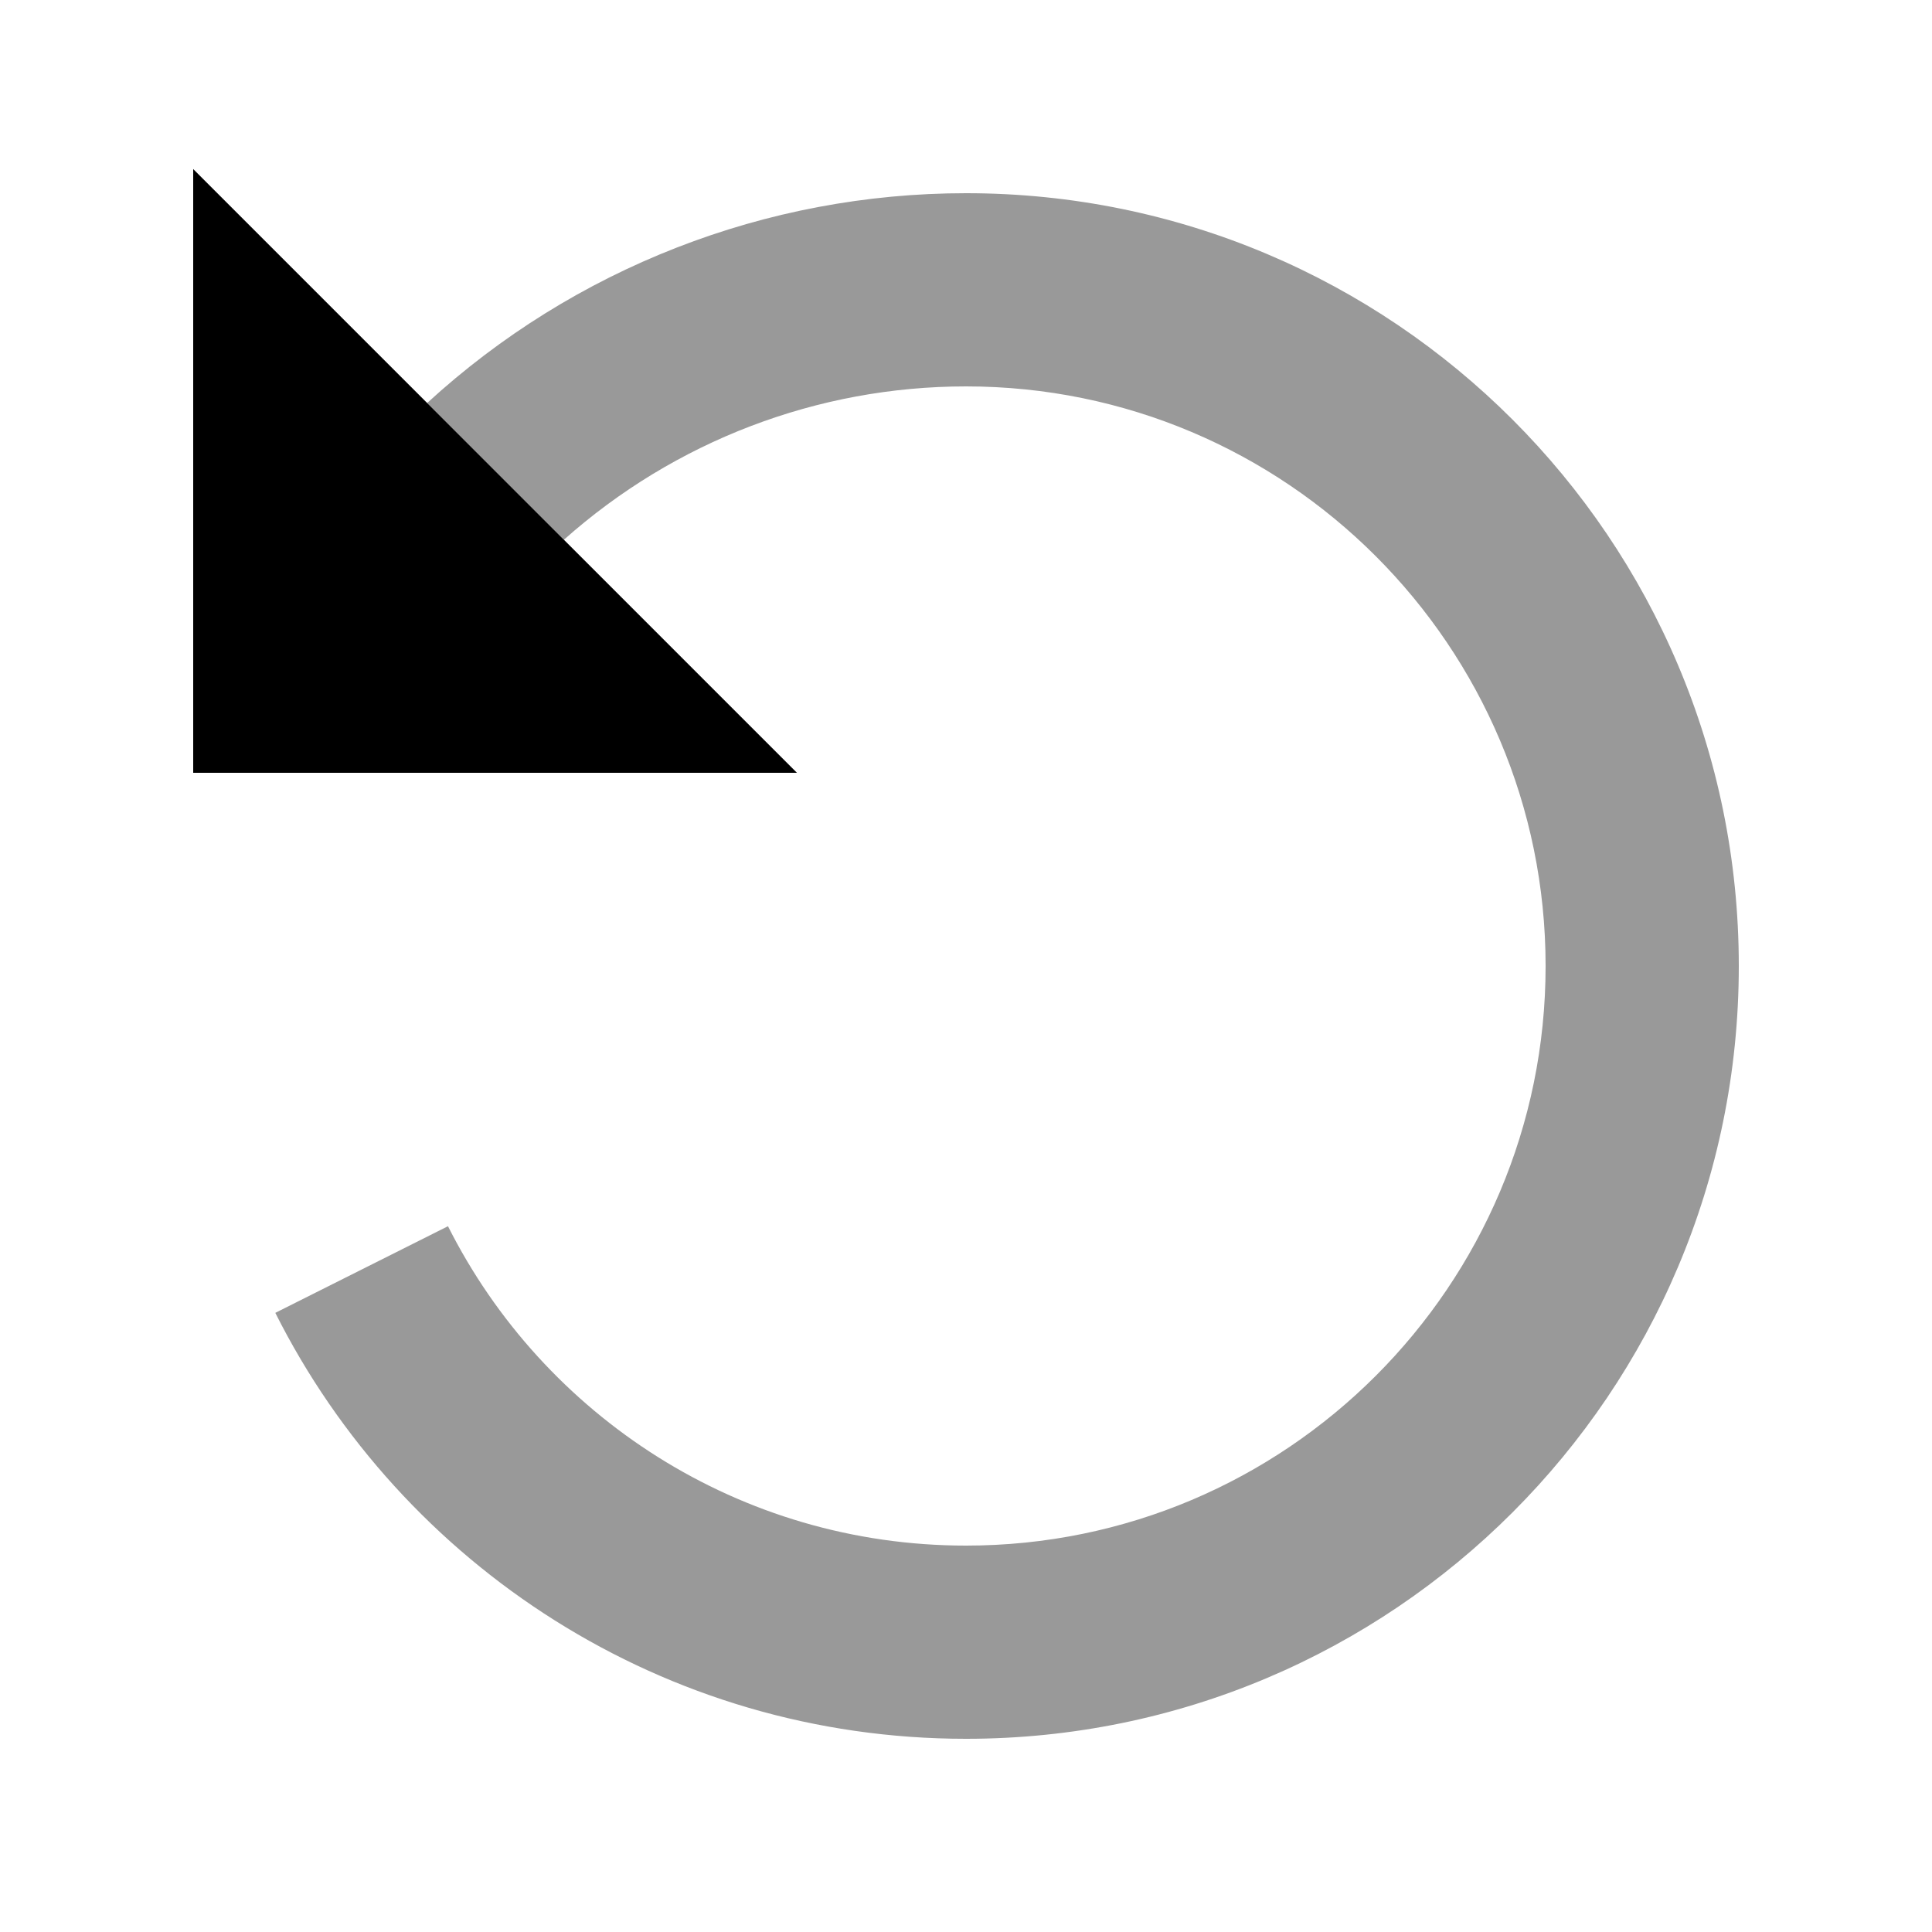 <svg xmlns="http://www.w3.org/2000/svg" viewBox="0 0 640 640"><!--! Font Awesome Pro 7.1.0 by @fontawesome - https://fontawesome.com License - https://fontawesome.com/license (Commercial License) Copyright 2025 Fonticons, Inc. --><path opacity=".4" fill="currentColor" d="M91.2 434.9C133.2 518.5 219.9 576 320 576C461.4 576 576 461.4 576 320C576 178.6 461.4 64 320 64C253.8 64 190.1 88.9 141.5 133.5L186.8 178.8C223.4 146.2 270.7 128 320 128C426 128 512 214 512 320C512 426 426 512 320 512C245 512 180 469 148.4 406.2L91.2 434.9z"/><path fill="currentColor" d="M64 56L64 256L264 256L64 56z"/></svg>